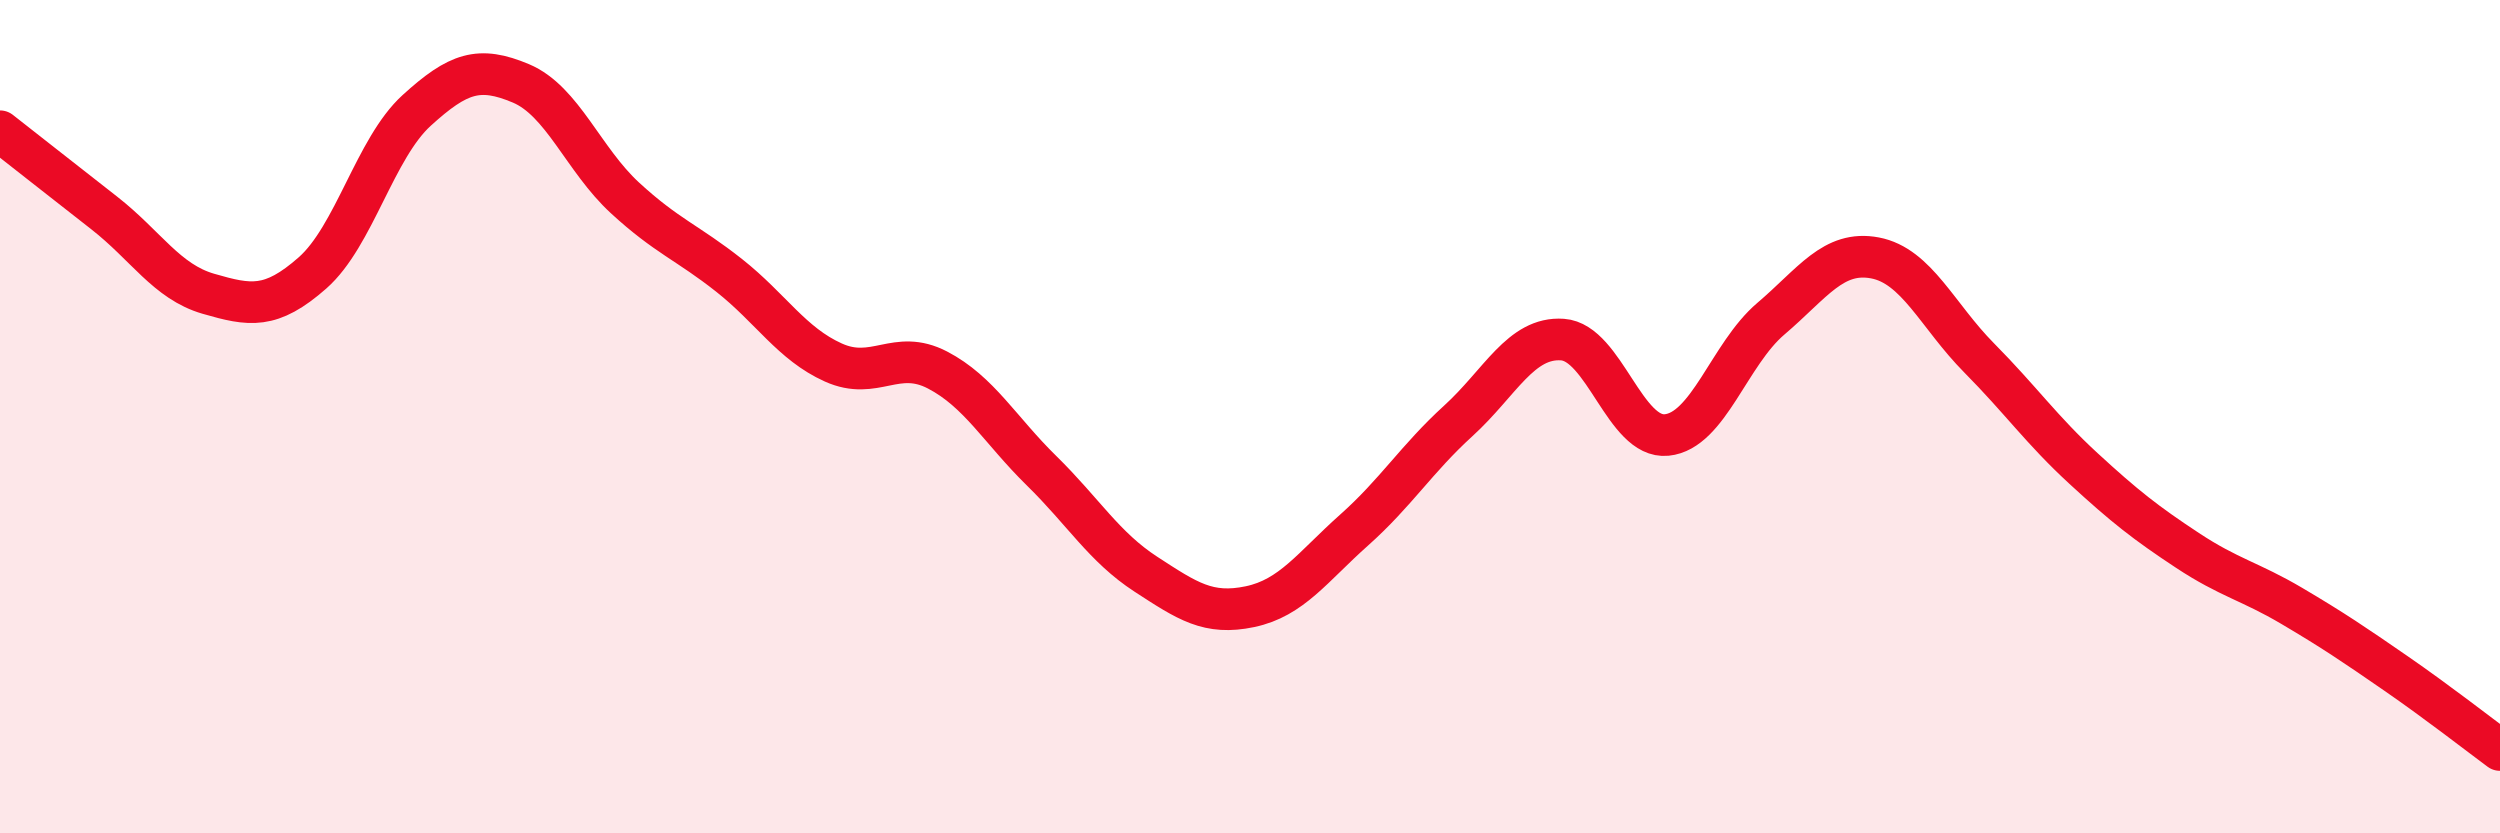 
    <svg width="60" height="20" viewBox="0 0 60 20" xmlns="http://www.w3.org/2000/svg">
      <path
        d="M 0,3.15 C 0.5,3.54 1.5,4.33 2.5,5.11 C 3.5,5.89 4,6.76 5,7.05 C 6,7.34 6.5,7.43 7.5,6.55 C 8.5,5.67 9,3.56 10,2.65 C 11,1.74 11.5,1.58 12.5,2 C 13.5,2.42 14,3.83 15,4.75 C 16,5.67 16.5,5.82 17.5,6.61 C 18.5,7.4 19,8.25 20,8.7 C 21,9.15 21.5,8.36 22.5,8.88 C 23.5,9.4 24,10.32 25,11.3 C 26,12.28 26.5,13.13 27.5,13.78 C 28.5,14.43 29,14.77 30,14.56 C 31,14.35 31.5,13.61 32.5,12.72 C 33.5,11.83 34,11.01 35,10.1 C 36,9.19 36.5,8.08 37.5,8.15 C 38.5,8.22 39,10.54 40,10.44 C 41,10.34 41.5,8.5 42.5,7.65 C 43.5,6.8 44,6 45,6.19 C 46,6.38 46.5,7.58 47.5,8.59 C 48.5,9.6 49,10.32 50,11.24 C 51,12.16 51.5,12.55 52.5,13.21 C 53.5,13.87 54,13.95 55,14.54 C 56,15.13 56.5,15.47 57.5,16.16 C 58.5,16.85 59.5,17.63 60,18L60 20L0 20Z"
        fill="#EB0A25"
        opacity="0.1"
        stroke-linecap="round"
        stroke-linejoin="round"
      />
      <path
        d="M 0,3.15 C 0.5,3.54 1.5,4.33 2.5,5.11 C 3.5,5.89 4,6.76 5,7.05 C 6,7.34 6.5,7.43 7.5,6.55 C 8.5,5.67 9,3.56 10,2.65 C 11,1.74 11.5,1.58 12.5,2 C 13.5,2.42 14,3.83 15,4.75 C 16,5.67 16.5,5.82 17.5,6.61 C 18.5,7.4 19,8.25 20,8.7 C 21,9.15 21.5,8.36 22.5,8.88 C 23.5,9.4 24,10.32 25,11.3 C 26,12.28 26.5,13.13 27.5,13.78 C 28.5,14.43 29,14.77 30,14.56 C 31,14.35 31.5,13.61 32.5,12.72 C 33.5,11.83 34,11.01 35,10.1 C 36,9.19 36.5,8.08 37.5,8.15 C 38.5,8.22 39,10.54 40,10.44 C 41,10.34 41.5,8.5 42.5,7.65 C 43.5,6.8 44,6 45,6.19 C 46,6.38 46.5,7.58 47.5,8.59 C 48.5,9.6 49,10.32 50,11.24 C 51,12.16 51.5,12.55 52.5,13.21 C 53.5,13.87 54,13.95 55,14.54 C 56,15.13 56.5,15.47 57.5,16.16 C 58.5,16.85 59.5,17.63 60,18"
        stroke="#EB0A25"
        stroke-width="1"
        fill="none"
        stroke-linecap="round"
        stroke-linejoin="round"
      />
    </svg>
  